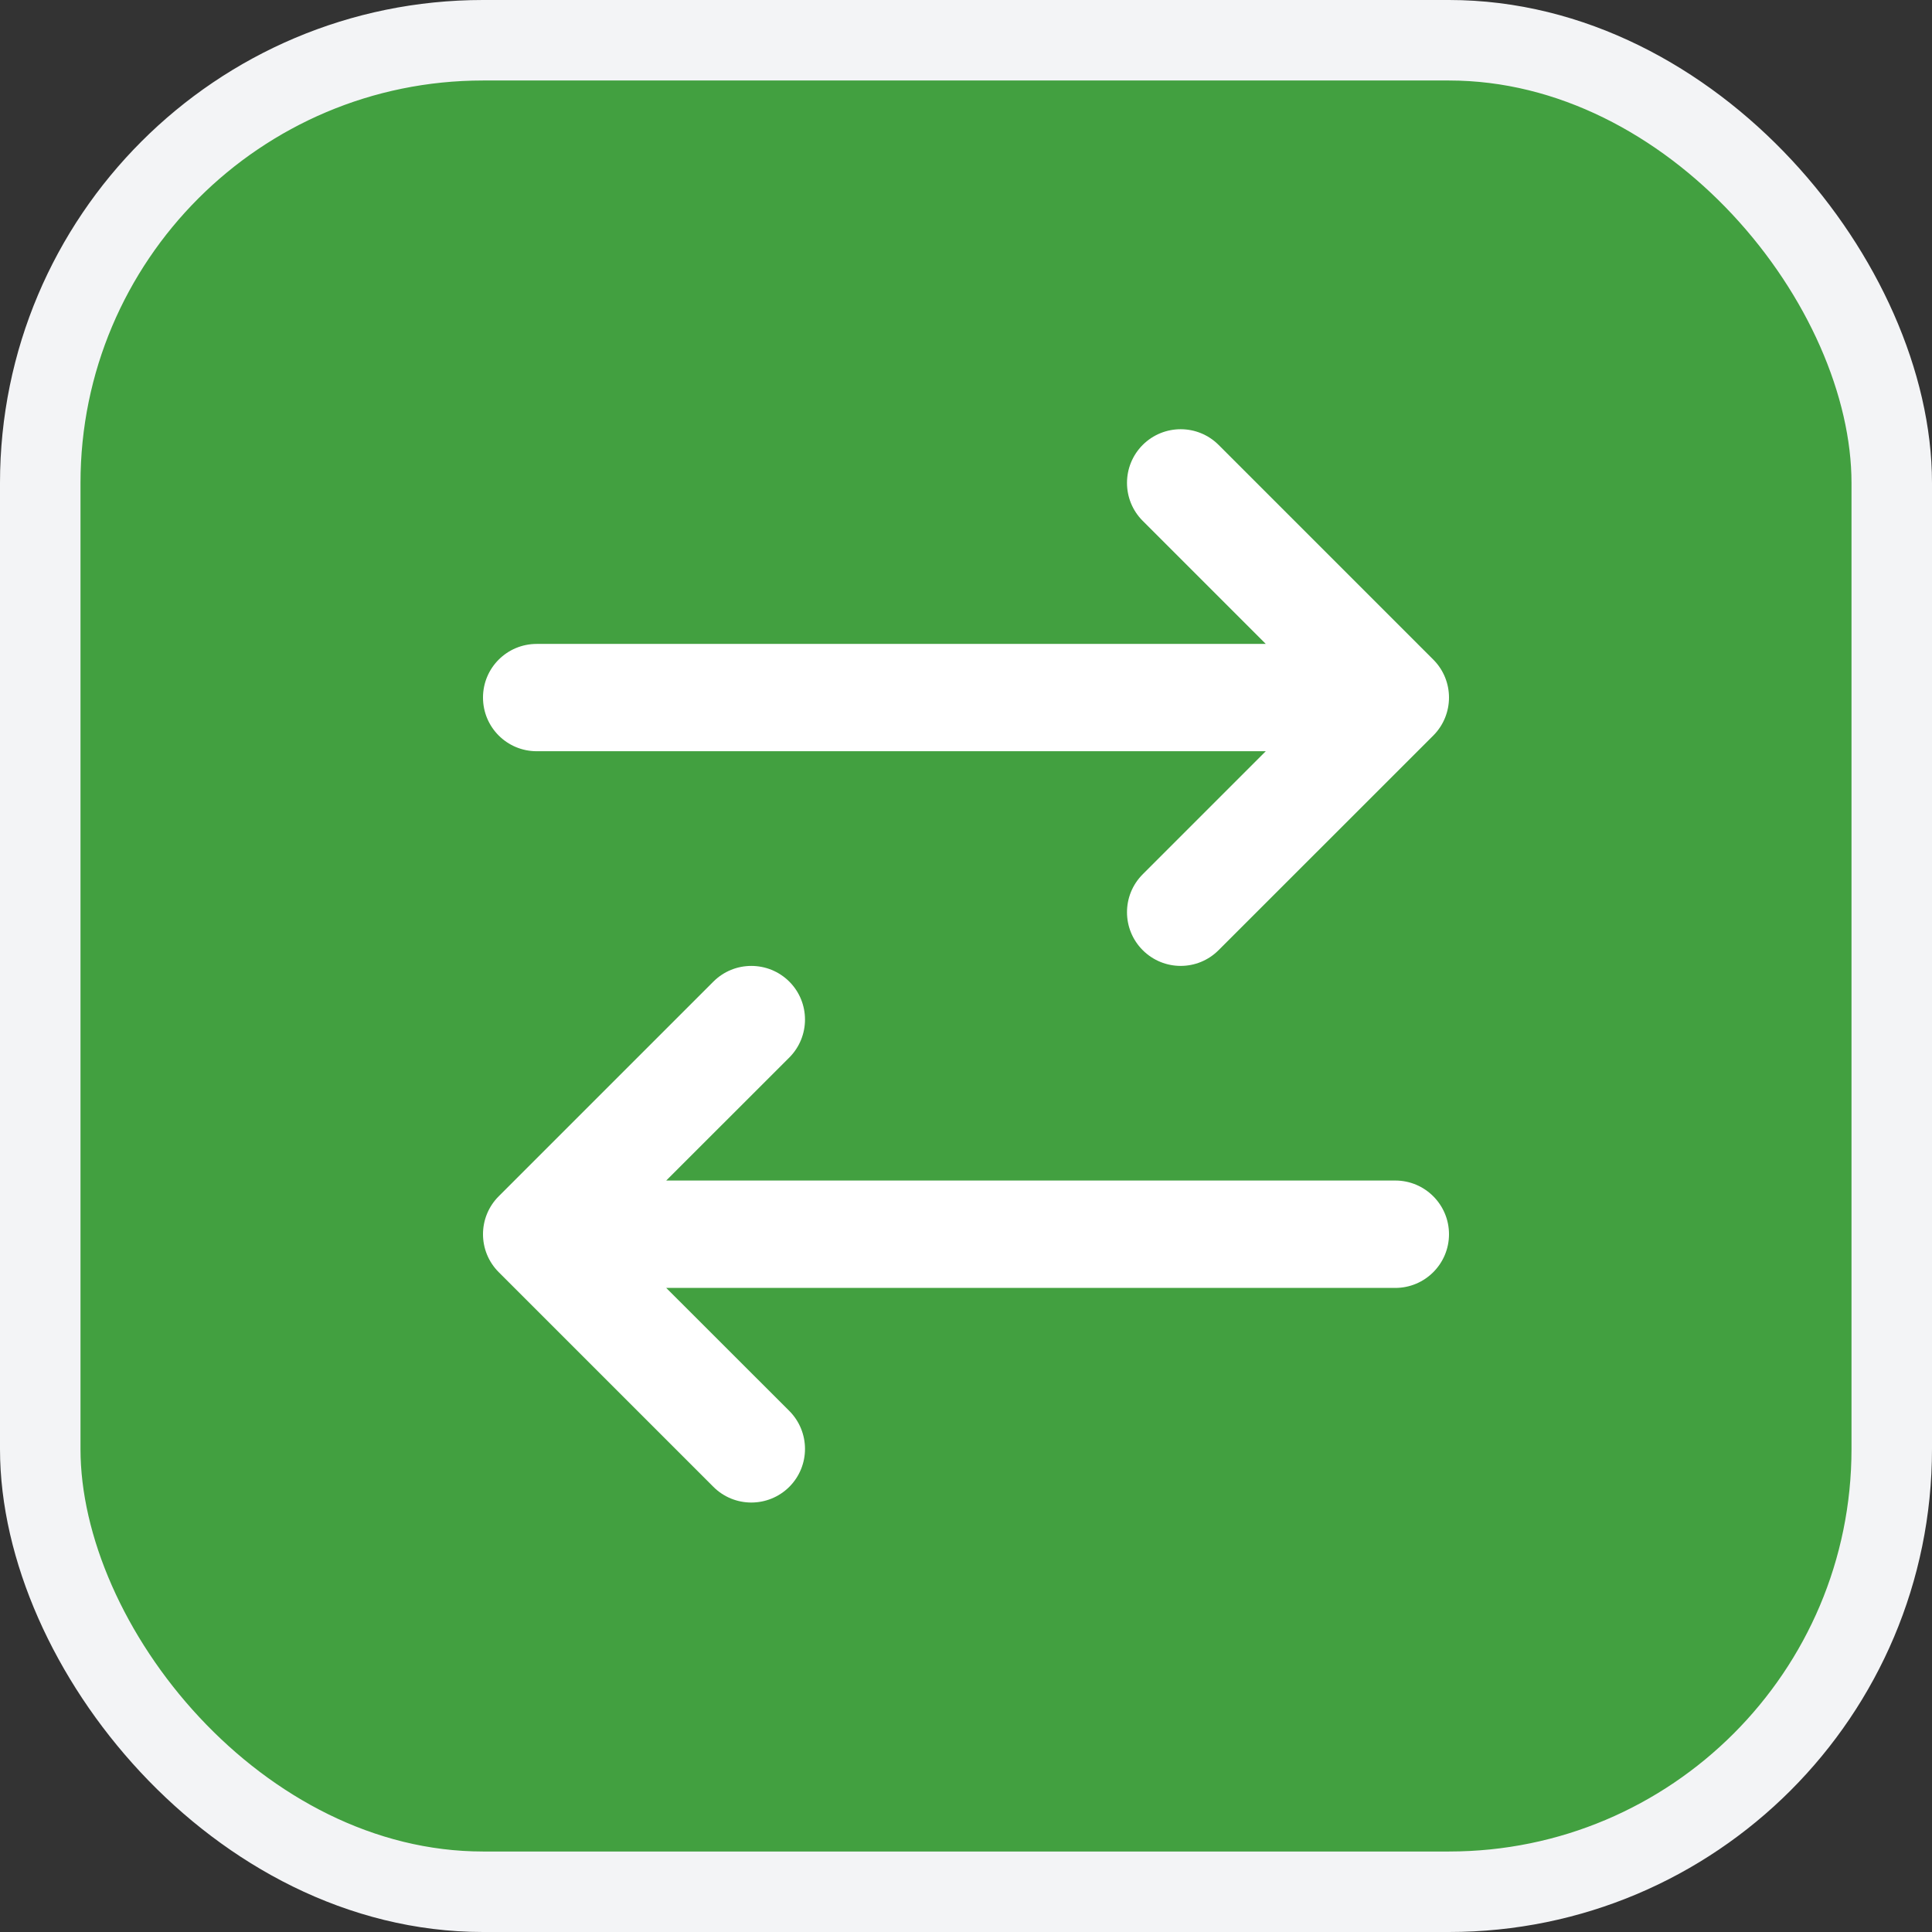 <?xml version="1.0" encoding="UTF-8"?> <svg xmlns="http://www.w3.org/2000/svg" width="24" height="24" viewBox="0 0 24 24" fill="none"><rect x="0" y="0" width="24" height="24" fill="#333333" stroke="none"/><rect x="0.5" y="0.5" width="23" height="23" rx="5.5" fill="#42A040"></rect><rect x="0.5" y="0.5" width="23" height="23" rx="5.5" stroke="#F3F4F6"></rect><g clip-path="url(#clip0_4741_41249)"><path fill-rule="evenodd" clip-rule="evenodd" d="M14.195 5.527C14.456 5.267 14.878 5.267 15.138 5.527L17.805 8.194C18.065 8.454 18.065 8.876 17.805 9.137L15.138 11.803C14.878 12.064 14.456 12.064 14.195 11.803C13.935 11.543 13.935 11.121 14.195 10.861L15.724 9.332H6.667C6.298 9.332 6 9.034 6 8.665C6 8.297 6.298 7.999 6.667 7.999H15.724L14.195 6.47C13.935 6.21 13.935 5.788 14.195 5.527ZM9.805 12.194C10.065 12.454 10.065 12.876 9.805 13.137L8.276 14.665H17.333C17.701 14.665 18 14.964 18 15.332C18 15.7 17.701 15.999 17.333 15.999H8.276L9.805 17.527C10.065 17.788 10.065 18.21 9.805 18.47C9.544 18.73 9.122 18.73 8.862 18.47L6.195 15.803C5.935 15.543 5.935 15.121 6.195 14.861L8.862 12.194C9.122 11.934 9.544 11.934 9.805 12.194Z" fill="white"></path></g><defs><clipPath id="clip0_4741_41249"><rect width="16" height="16" fill="white" transform="translate(4 4)"></rect></clipPath></defs></svg> 